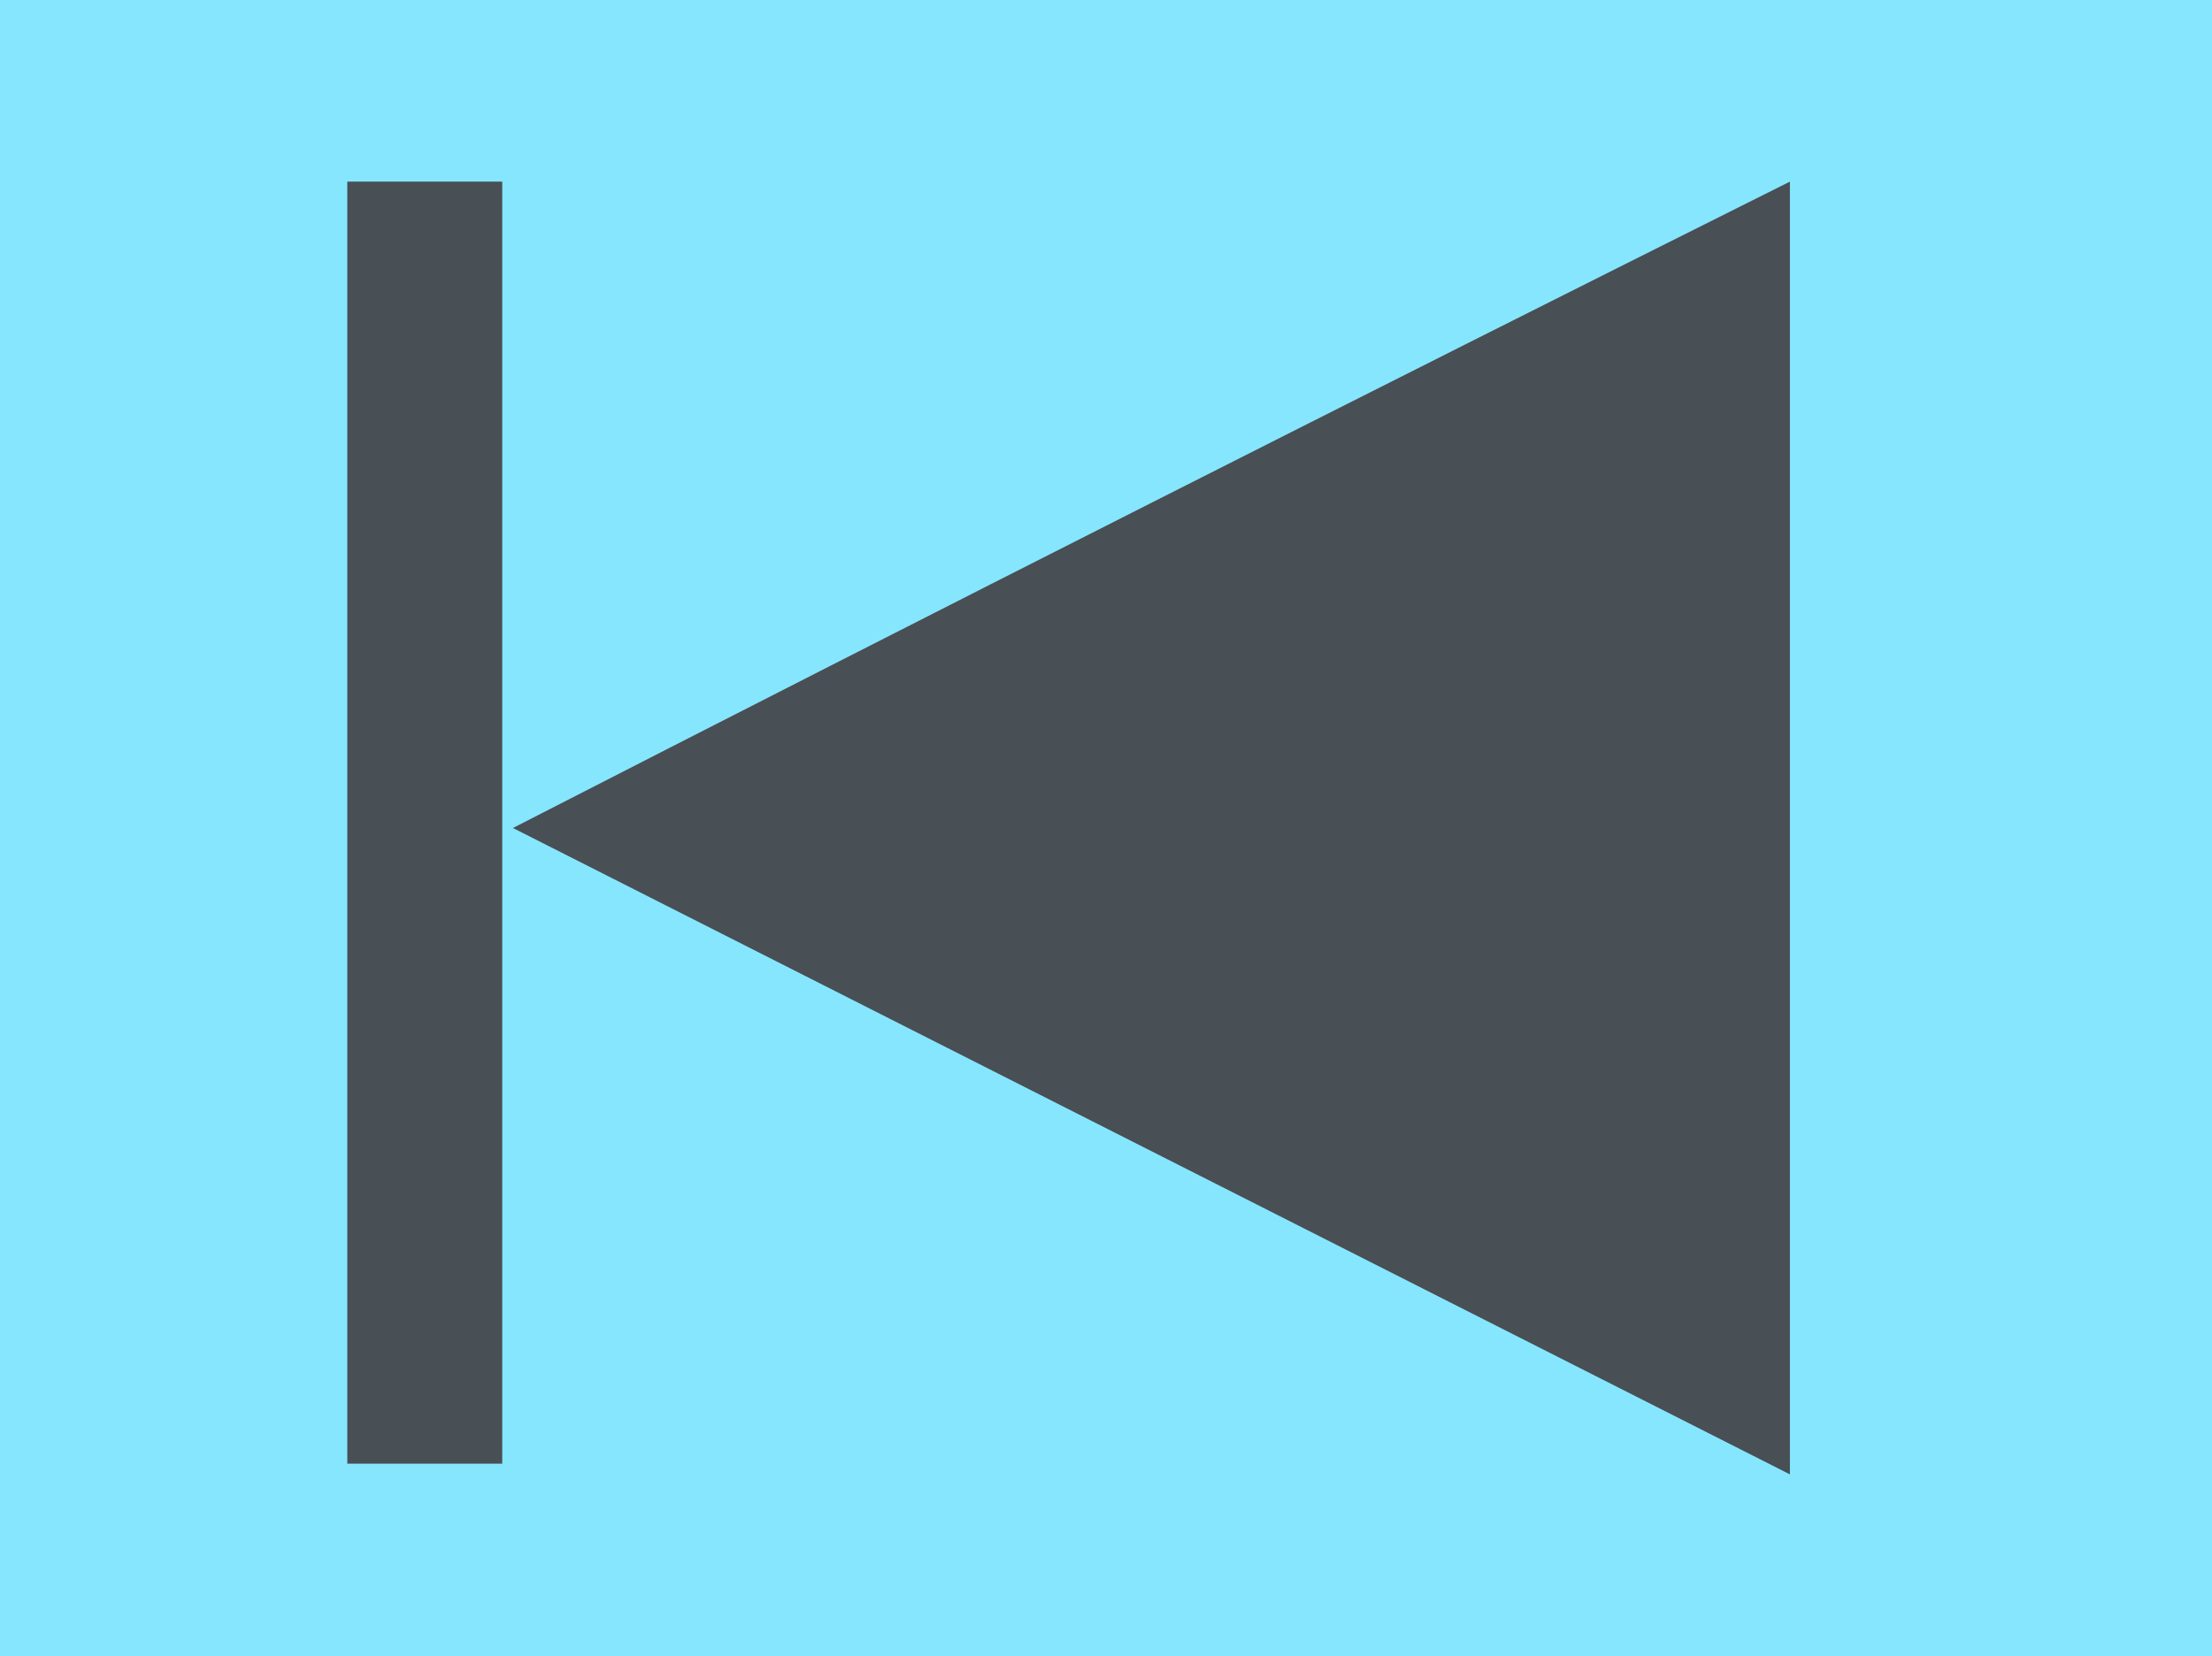 <?xml version="1.0" encoding="UTF-8" standalone="no"?>
<svg xmlns:xlink="http://www.w3.org/1999/xlink" height="15.5px" width="20.7px" xmlns="http://www.w3.org/2000/svg">
  <g transform="matrix(1.0, 0.0, 0.0, 1.0, 0.0, 0.0)">
    <path d="M20.7 15.5 L0.0 15.5 0.0 0.0 20.7 0.0 20.7 15.5" fill="#86e6fe" fill-rule="evenodd" stroke="none"/>
    <path d="M16.75 1.7 Q10.75 4.7 4.8 7.75 L16.75 13.8 16.75 1.7" fill="#484f55" fill-rule="evenodd" stroke="none"/>
    <path d="M4.7 1.7 L4.7 13.7 3.25 13.7 3.25 1.7 4.7 1.7" fill="#484f55" fill-rule="evenodd" stroke="none"/>
  </g>
</svg>
